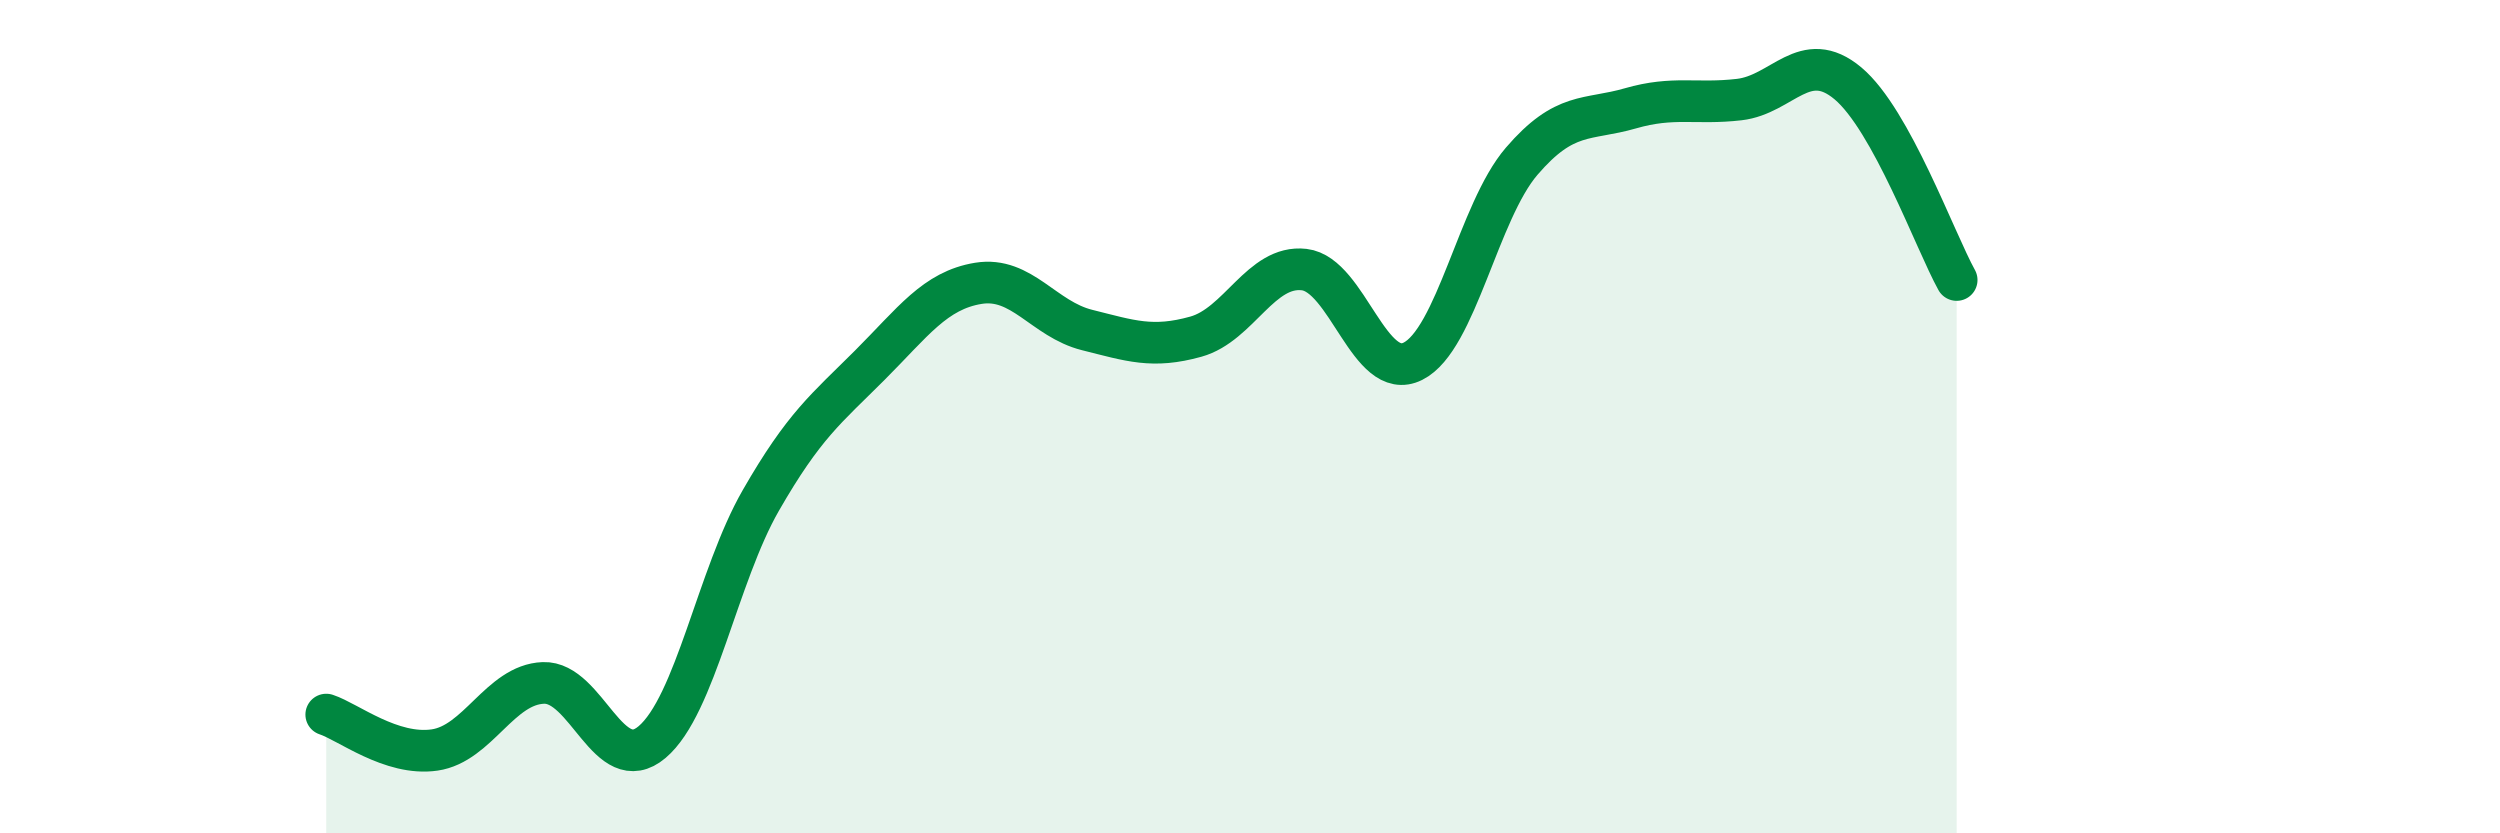 
    <svg width="60" height="20" viewBox="0 0 60 20" xmlns="http://www.w3.org/2000/svg">
      <path
        d="M 7.83,17.15 C 8.35,17.32 9.39,18.15 10.43,18 C 11.47,17.85 12,16.43 13.04,16.39 C 14.08,16.35 14.61,18.69 15.65,17.81 C 16.69,16.93 17.22,13.82 18.26,12.01 C 19.3,10.2 19.83,9.81 20.87,8.77 C 21.91,7.73 22.44,6.97 23.48,6.8 C 24.52,6.63 25.05,7.66 26.09,7.92 C 27.13,8.18 27.66,8.37 28.7,8.08 C 29.74,7.79 30.26,6.35 31.3,6.47 C 32.34,6.59 32.87,9.19 33.91,8.67 C 34.95,8.15 35.48,5.08 36.52,3.87 C 37.56,2.66 38.09,2.9 39.13,2.6 C 40.17,2.3 40.7,2.51 41.74,2.39 C 42.78,2.27 43.31,1.13 44.35,2 C 45.39,2.87 46.44,5.78 46.96,6.72L46.96 20L7.83 20Z"
        fill="#008740"
        opacity="0.1"
        stroke-linecap="round"
        stroke-linejoin="round"
      />
      <path
        d="M 7.83,17.15 C 8.35,17.32 9.39,18.15 10.43,18 C 11.47,17.85 12,16.43 13.04,16.39 C 14.08,16.35 14.61,18.69 15.65,17.81 C 16.69,16.93 17.22,13.82 18.26,12.01 C 19.3,10.2 19.83,9.81 20.87,8.77 C 21.91,7.73 22.44,6.97 23.48,6.8 C 24.52,6.63 25.05,7.66 26.09,7.92 C 27.13,8.18 27.66,8.37 28.7,8.08 C 29.74,7.79 30.26,6.35 31.3,6.47 C 32.34,6.59 32.87,9.19 33.91,8.67 C 34.95,8.15 35.48,5.08 36.52,3.87 C 37.56,2.66 38.09,2.9 39.13,2.6 C 40.17,2.3 40.7,2.51 41.74,2.39 C 42.78,2.27 43.31,1.13 44.35,2 C 45.39,2.87 46.44,5.78 46.96,6.72"
        stroke="#008740"
        stroke-width="1"
        fill="none"
        stroke-linecap="round"
        stroke-linejoin="round"
      />
    </svg>
  